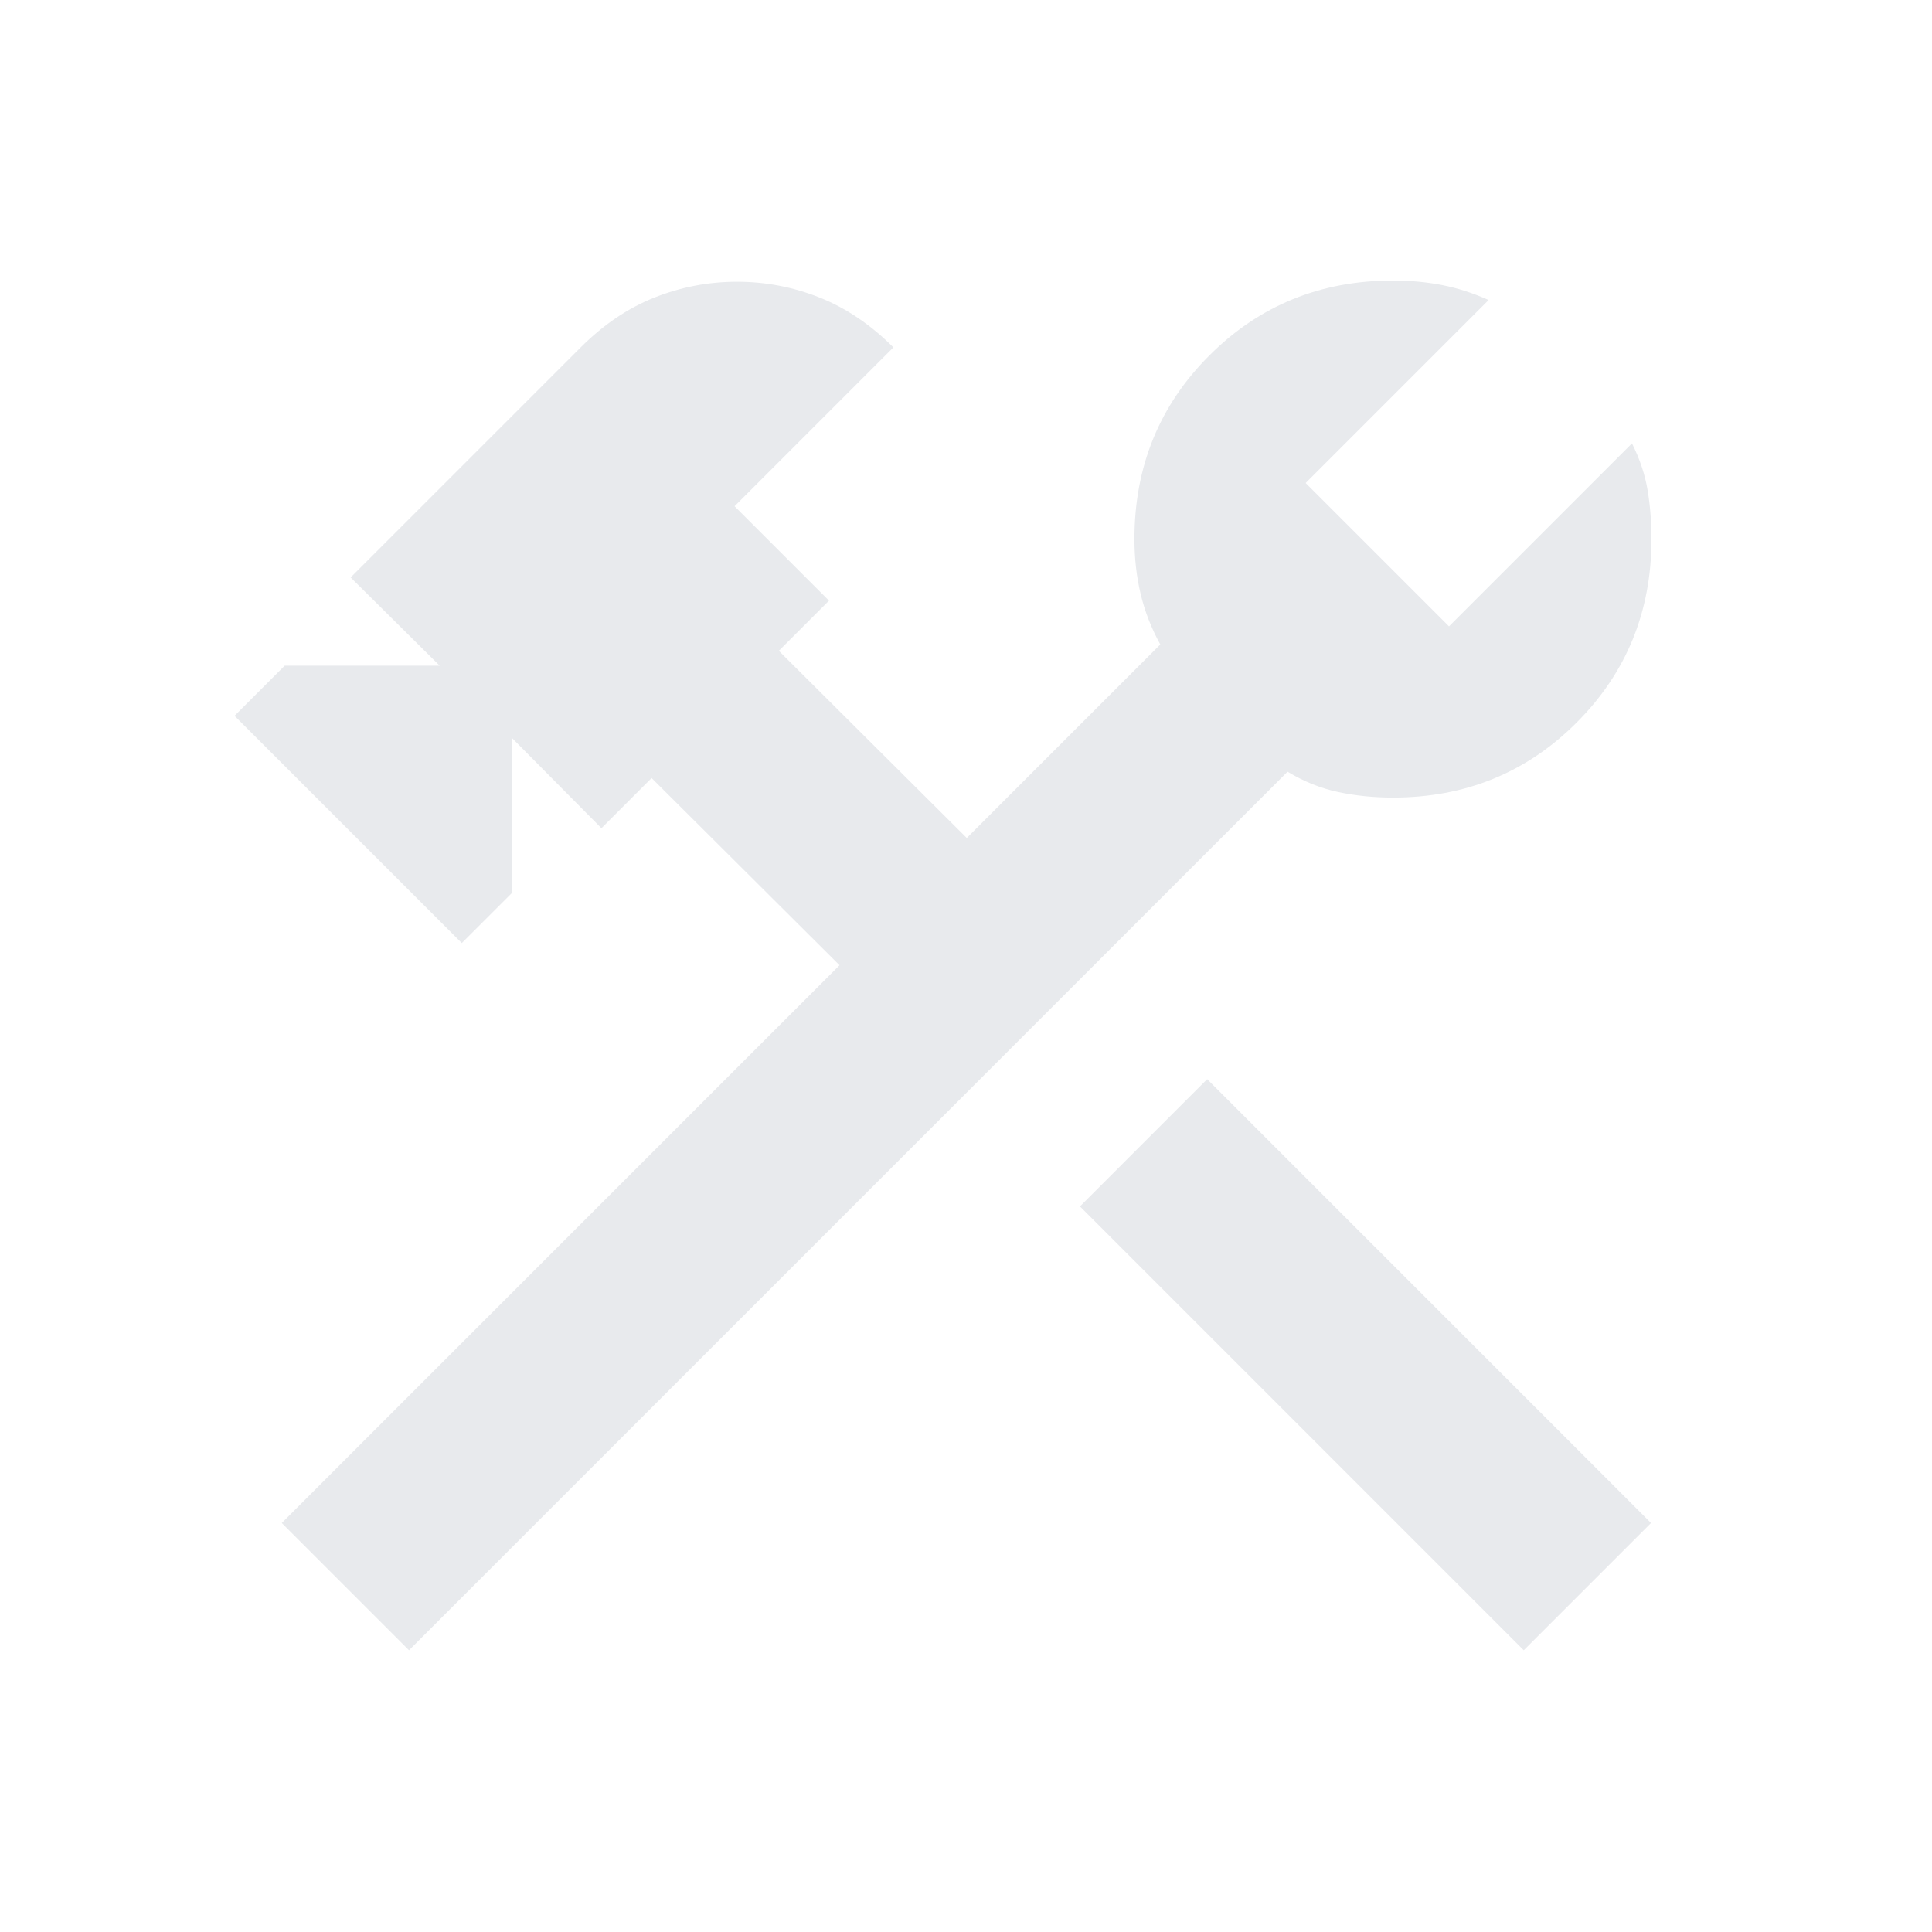 <svg xmlns="http://www.w3.org/2000/svg" height="24px" viewBox="0 -960 960 960" width="24px" fill="#e8eaed"><path d="M757.15-140 536.62-360.54l63.22-63.23 220.54 220.54L757.15-140Zm-553.92 0L140-203.23l277.16-277.15-93.39-93.01-24.92 24.93-44.46-44.85v77l-24.93 24.92-112.92-112.92 24.92-24.92h77l-44.23-43.85 114.31-114.3q16.92-16.93 36.65-24.77 19.73-7.85 41.04-7.85t41.04 7.85q19.73 7.84 36.65 24.77L365-708.46l46.92 46.92L387-636.62l93.38 93.01 96.16-96.16q-6.69-12.15-9.77-25.11-3.08-12.97-3.08-27.27 0-54 37.23-91.23 37.23-37.23 91.23-37.23 12.7 0 24.27 2.23 11.58 2.23 23.27 7.46L648.77-720 720-648.77l90.92-90.92q5.85 11.69 7.77 23.27 1.92 11.57 1.92 24.27 0 54-37.23 91.23-37.23 37.23-91.23 37.23-14.3 0-27.27-2.77-12.96-2.77-25.11-10.08L203.23-140Z"/></svg>